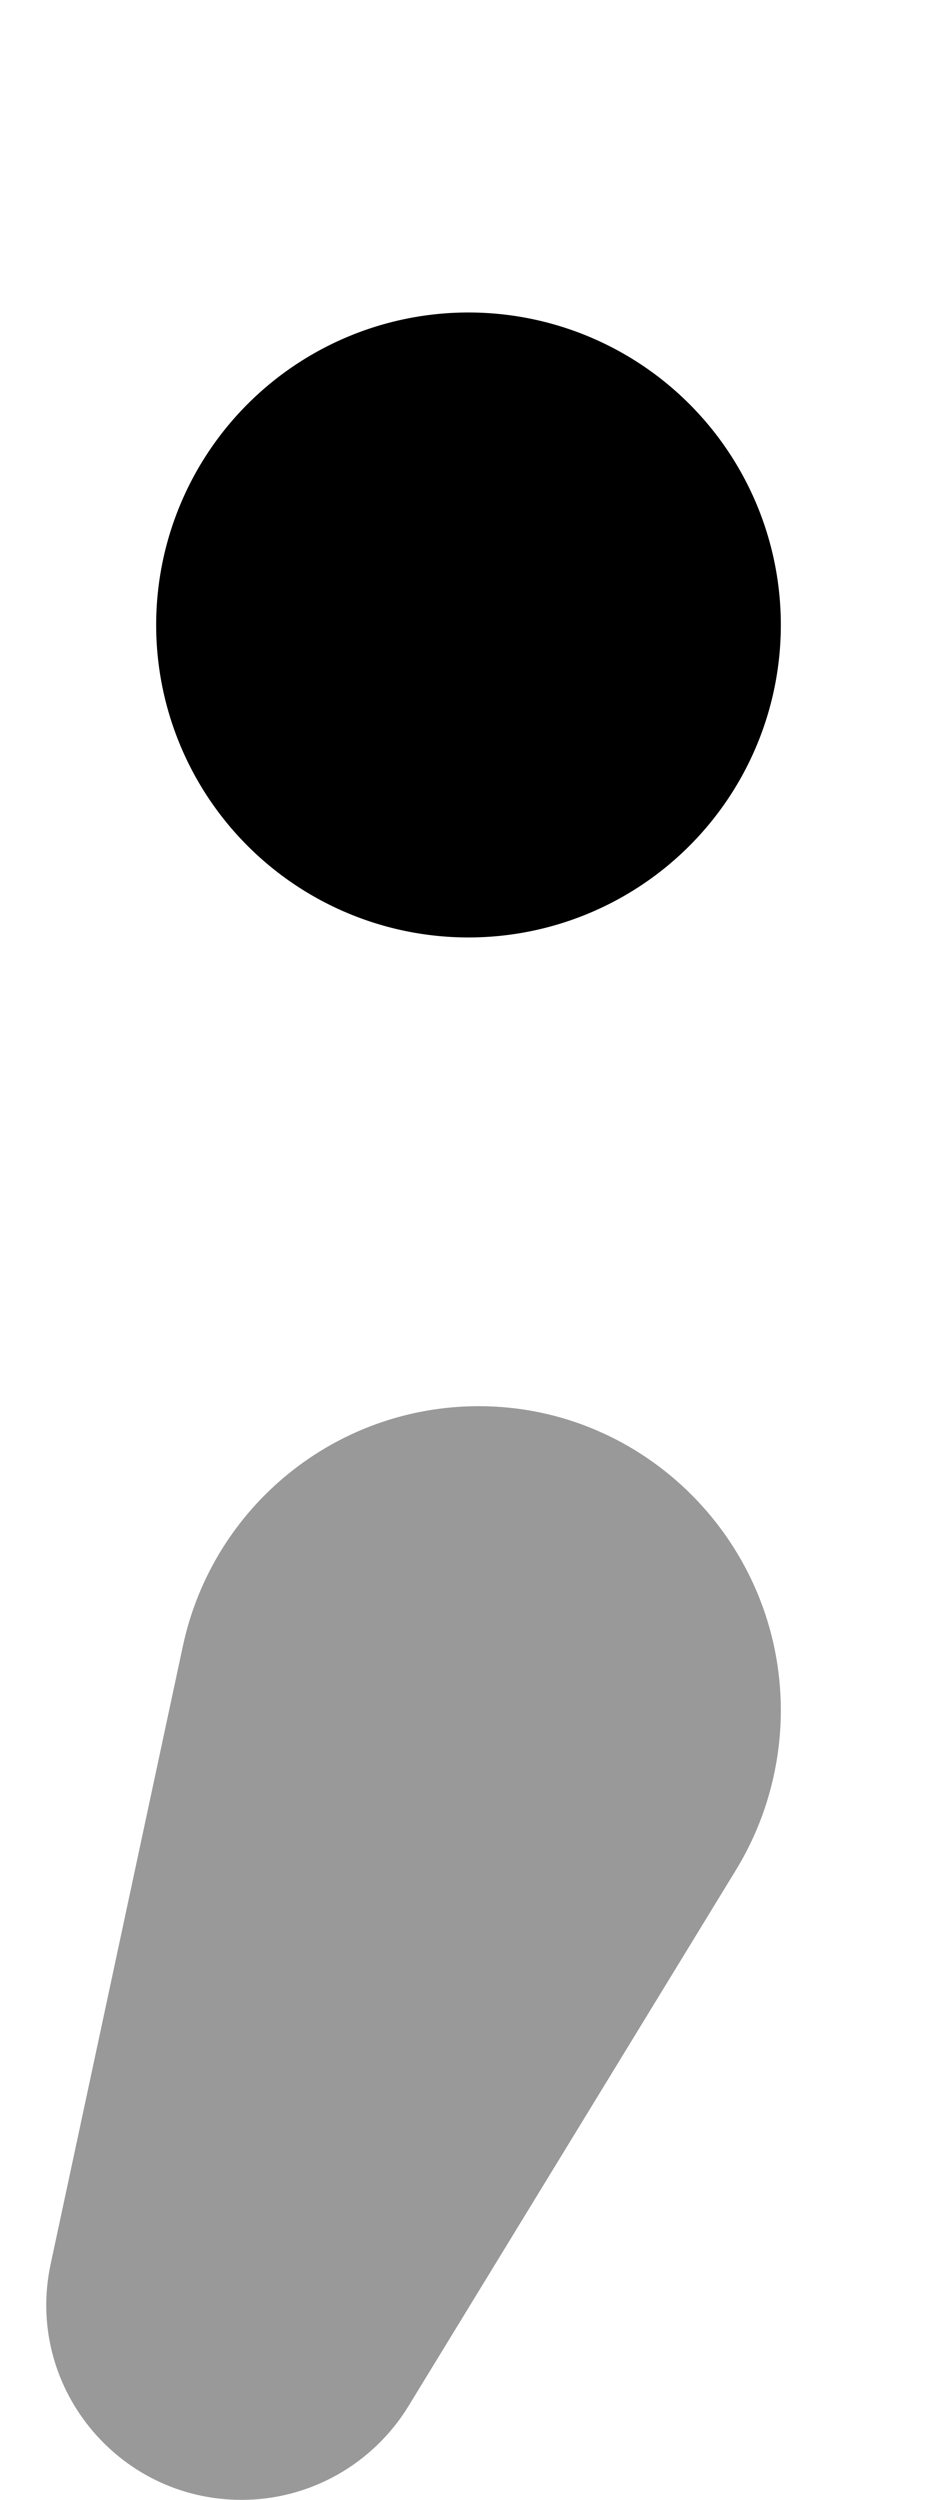 <svg xmlns="http://www.w3.org/2000/svg" viewBox="0 0 192 512"><!--! Font Awesome Pro 6.4.0 by @fontawesome - https://fontawesome.com License - https://fontawesome.com/license (Commercial License) Copyright 2023 Fonticons, Inc. --><defs><style>.fa-secondary{opacity:.4}</style></defs><path class="fa-primary" d="M32 128a64 64 0 1 1 128 0A64 64 0 1 1 32 128z"/><path class="fa-secondary" d="M83.7 492.8L150.8 383c6-9.8 9.2-21.2 9.2-32.7c0-34.2-27.7-62.3-61.9-62.3c-29.2 0-54.4 20.4-60.6 49L10.4 463.6C5 488.5 24 512 49.5 512c14 0 26.9-7.3 34.2-19.2z"/></svg>